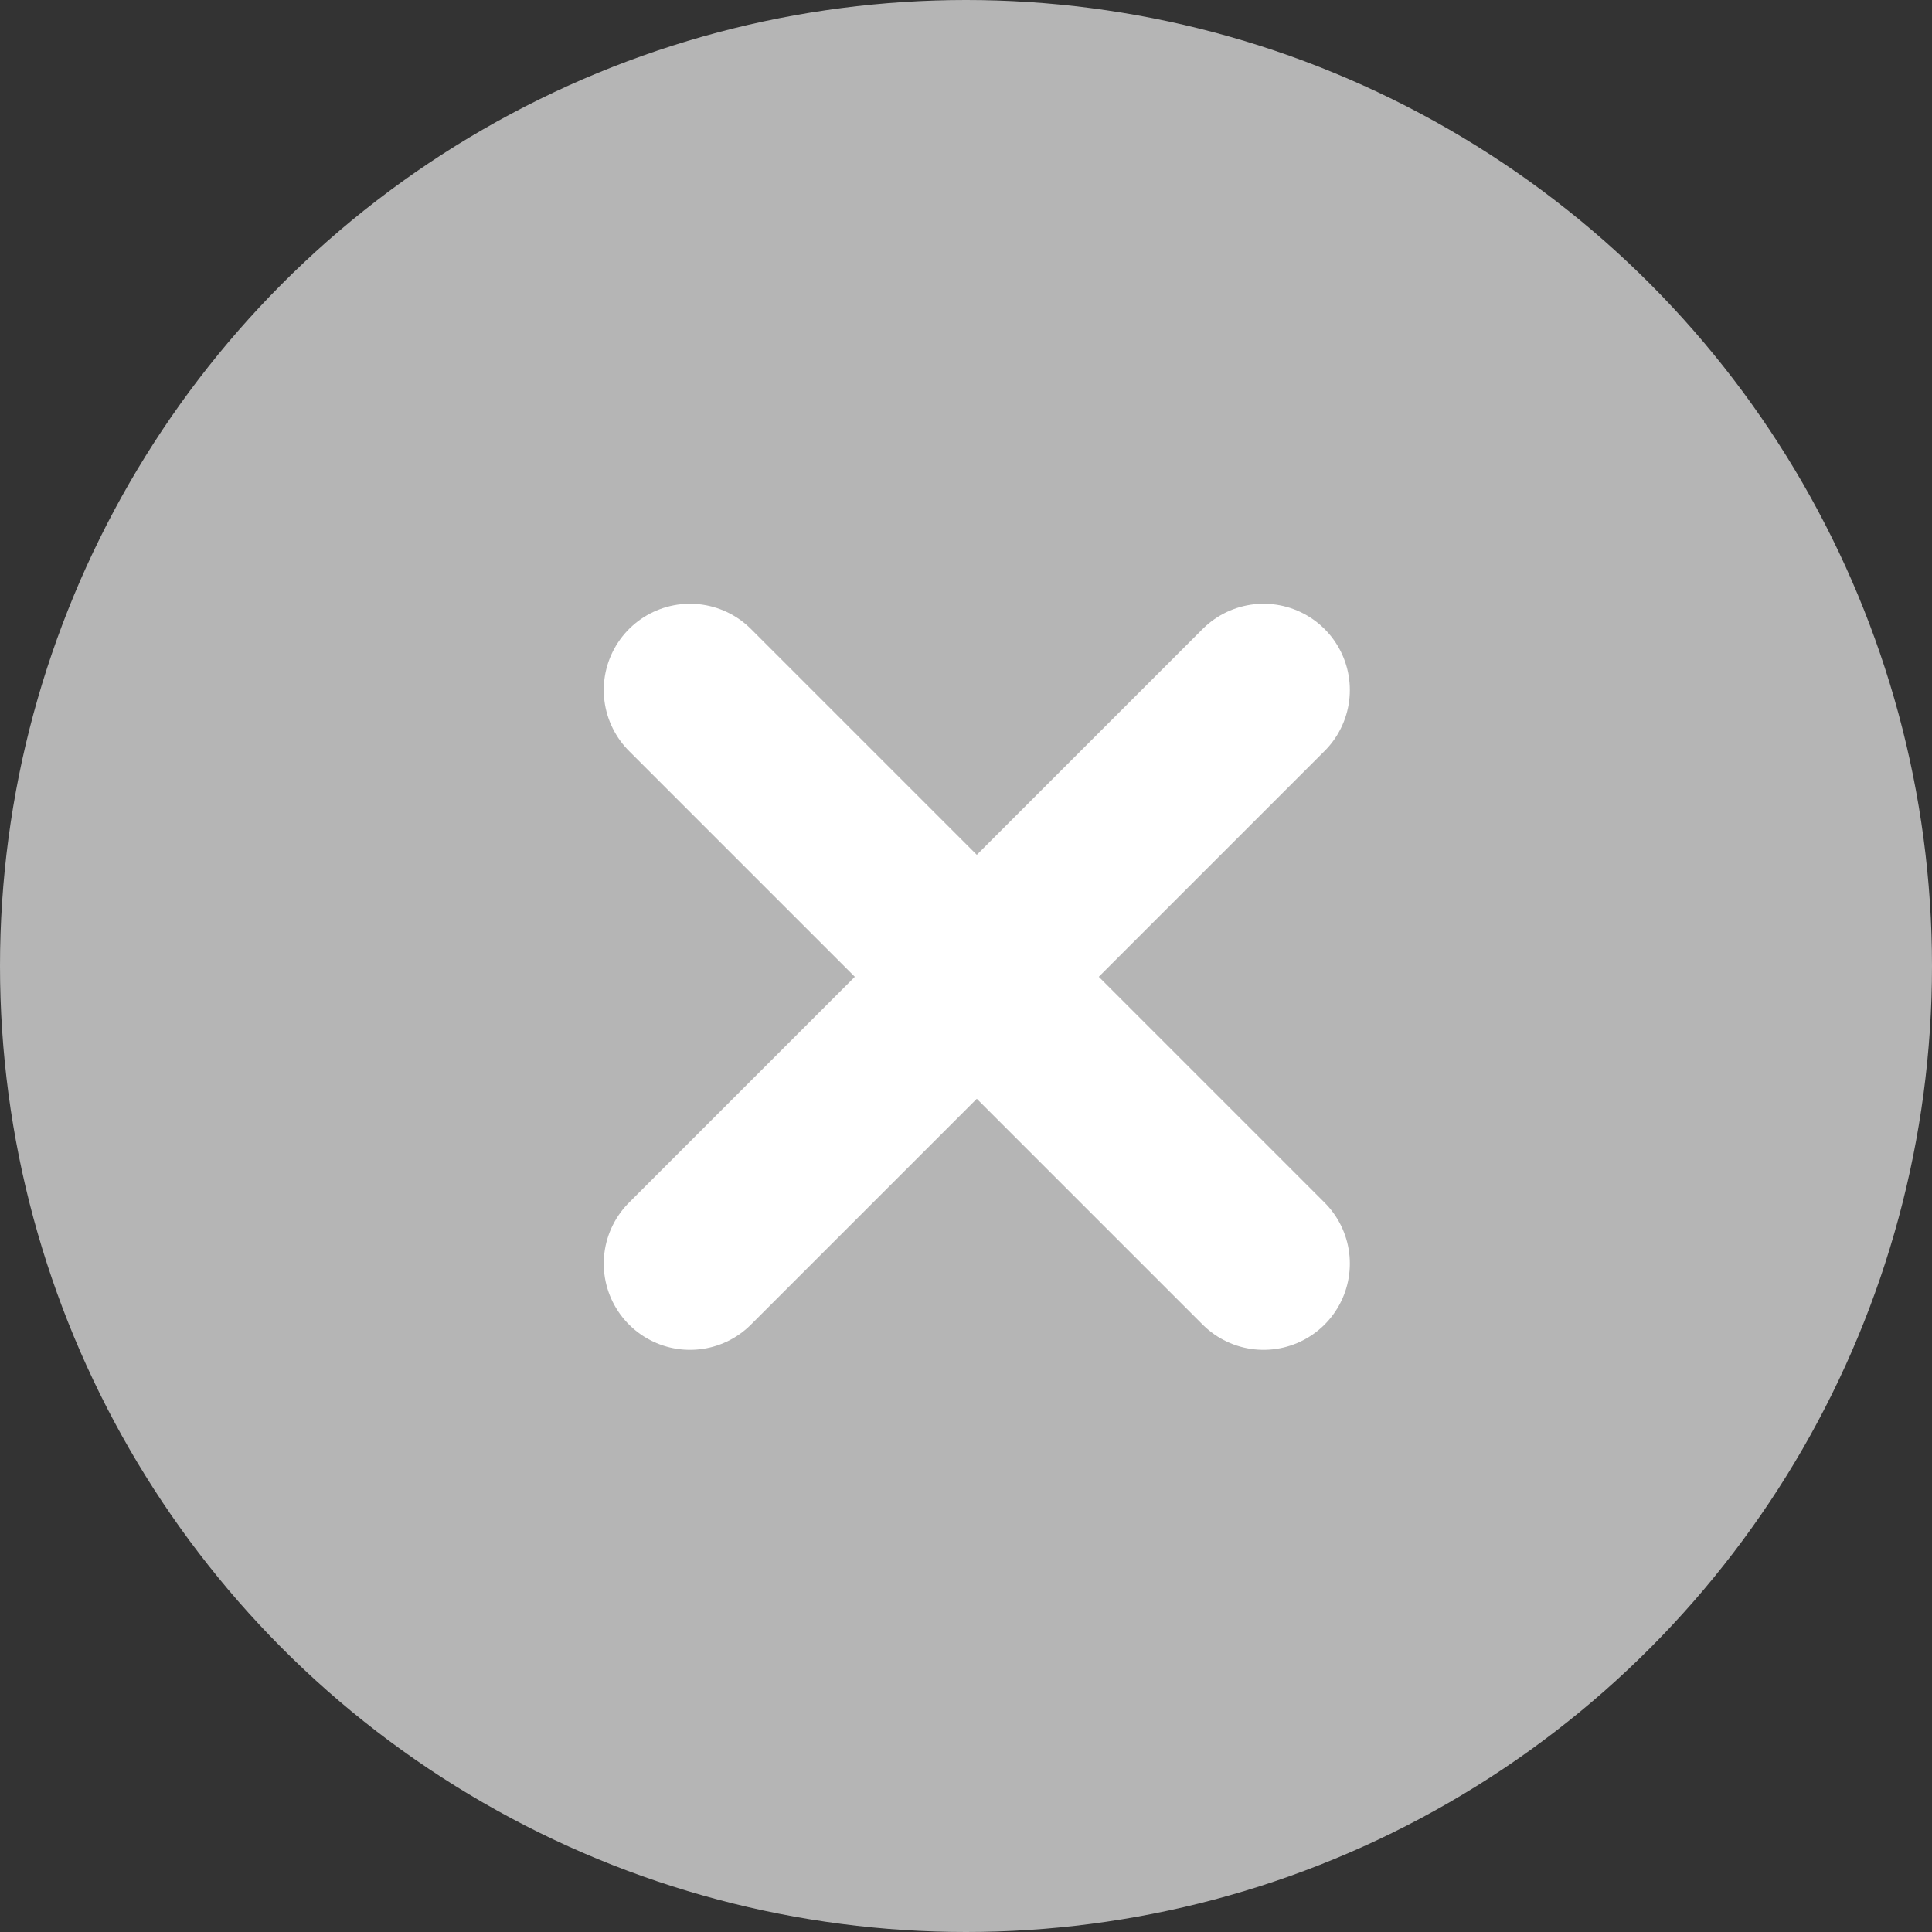 <svg xmlns="http://www.w3.org/2000/svg" width="56" height="56" viewBox="0 0 56 56"><rect x="0" y="0" width="56" height="56" fill="#333333" stroke="none"/><g id="Group_4865" data-name="Group 4865" transform="translate(-1880 -13495)"><circle id="Ellipse_165" data-name="Ellipse 165" cx="28" cy="28" r="28" transform="translate(1880 13495)" fill="#b5b5b5"></circle><g id="Group_4864" data-name="Group 4864" transform="translate(1.435 0.5)"><path id="Path_9335" data-name="Path 9335" d="M-5429.891-880.048l16.626-16.626" transform="translate(7328.456 14411.174)" fill="none" stroke="#fff" stroke-linecap="round" stroke-width="5"></path><path id="Path_91972" data-name="Path 91972" d="M-5413.265-880.048l-16.626-16.626" transform="translate(7328.456 14411.174)" fill="none" stroke="#fff" stroke-linecap="round" stroke-width="5"></path></g></g></svg>